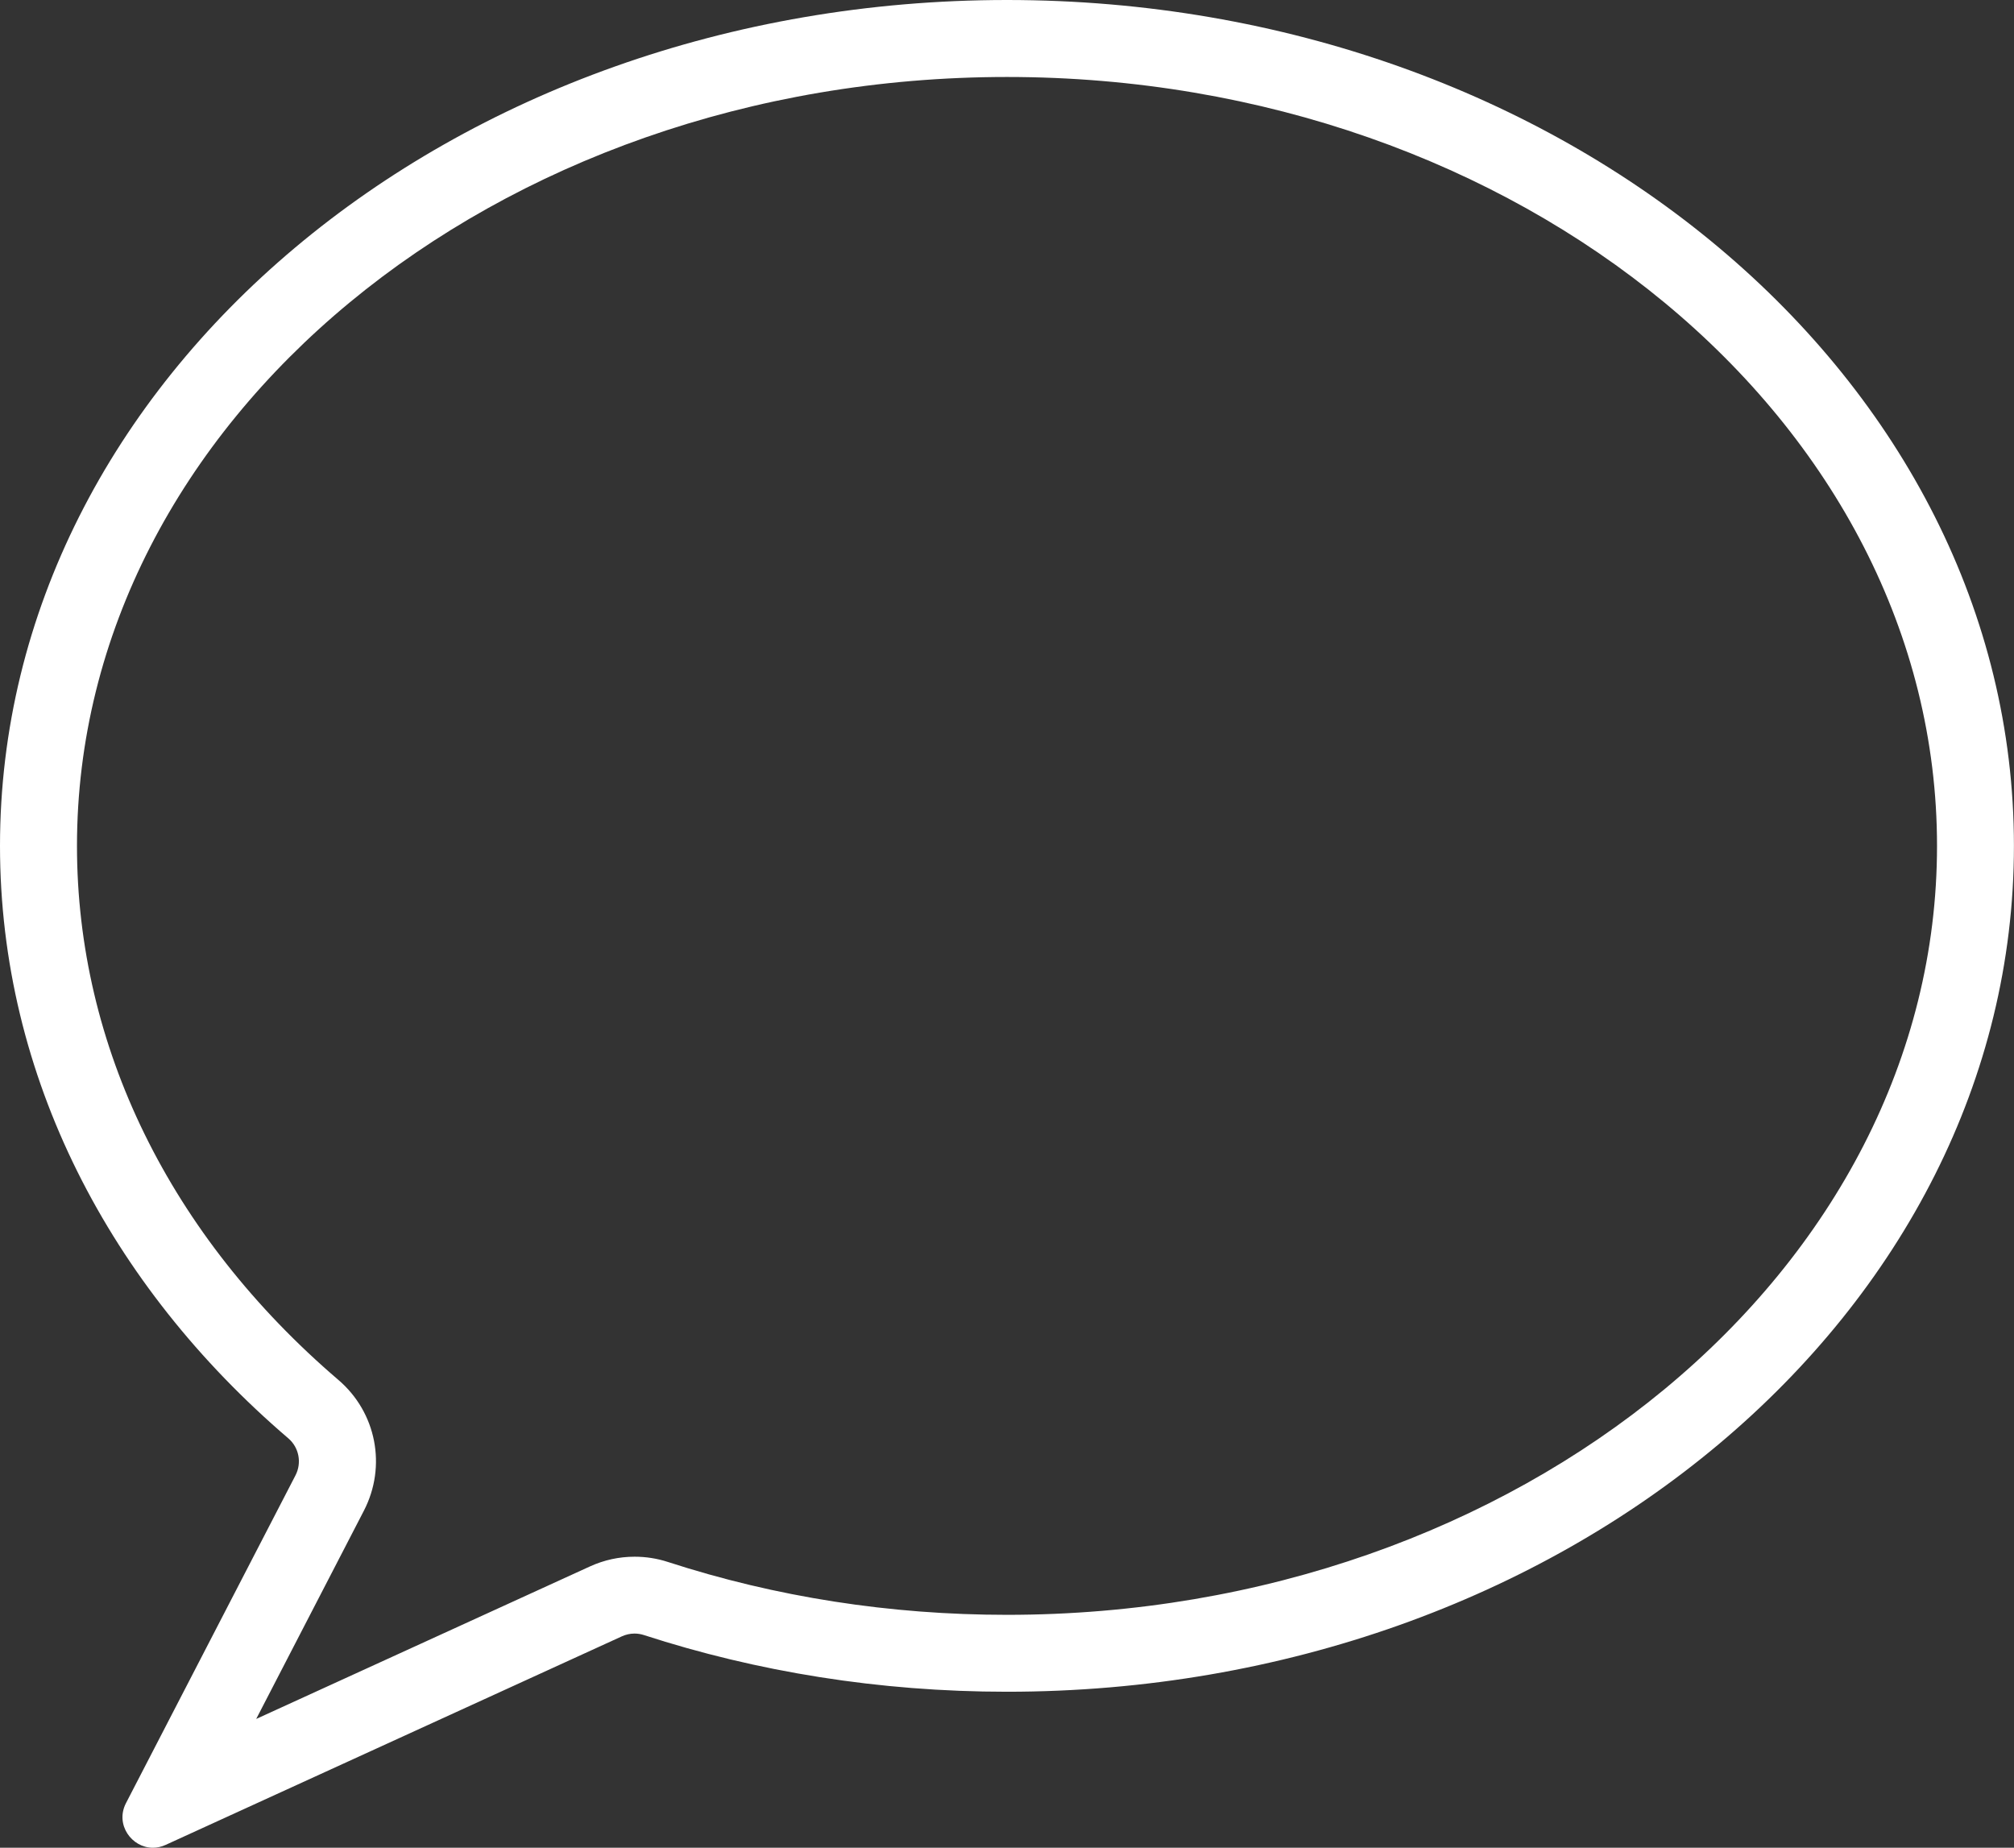 <svg xmlns="http://www.w3.org/2000/svg" id="Ebene_1" viewBox="0 0 313.96 288.05"><rect x="0" y="0" width="313.96" height="288.05" fill="#333333" stroke="none"/><defs><style>      .st0 {        fill: #fff;      }    </style></defs><path class="st0" d="M156.98,12c79.94,0,144.98,53.77,144.98,119.87s-65.04,119.87-144.98,119.87c-18.23,0-36.02-2.77-52.86-8.24-1.68-.55-3.43-.82-5.19-.82-2.42,0-4.75.51-6.95,1.51l-52.04,23.78,16.78-32.45c3.59-6.94,1.96-15.33-3.97-20.4-26.28-22.49-40.75-52.05-40.75-83.24C12,65.77,77.04,12,156.98,12M156.98,0C70.28,0,0,59.04,0,131.87c0,35.97,17.15,68.57,44.95,92.36,1.67,1.43,2.12,3.82,1.11,5.77l-26.42,51.09c-1.73,3.35.89,6.96,4.19,6.96.65,0,1.33-.14,2-.45l71.12-32.51c.62-.28,1.29-.43,1.96-.43.5,0,1,.08,1.49.24,17.55,5.7,36.62,8.83,56.57,8.83,86.7,0,156.98-59.04,156.98-131.87S243.68,0,156.98,0h0Z"></path></svg>